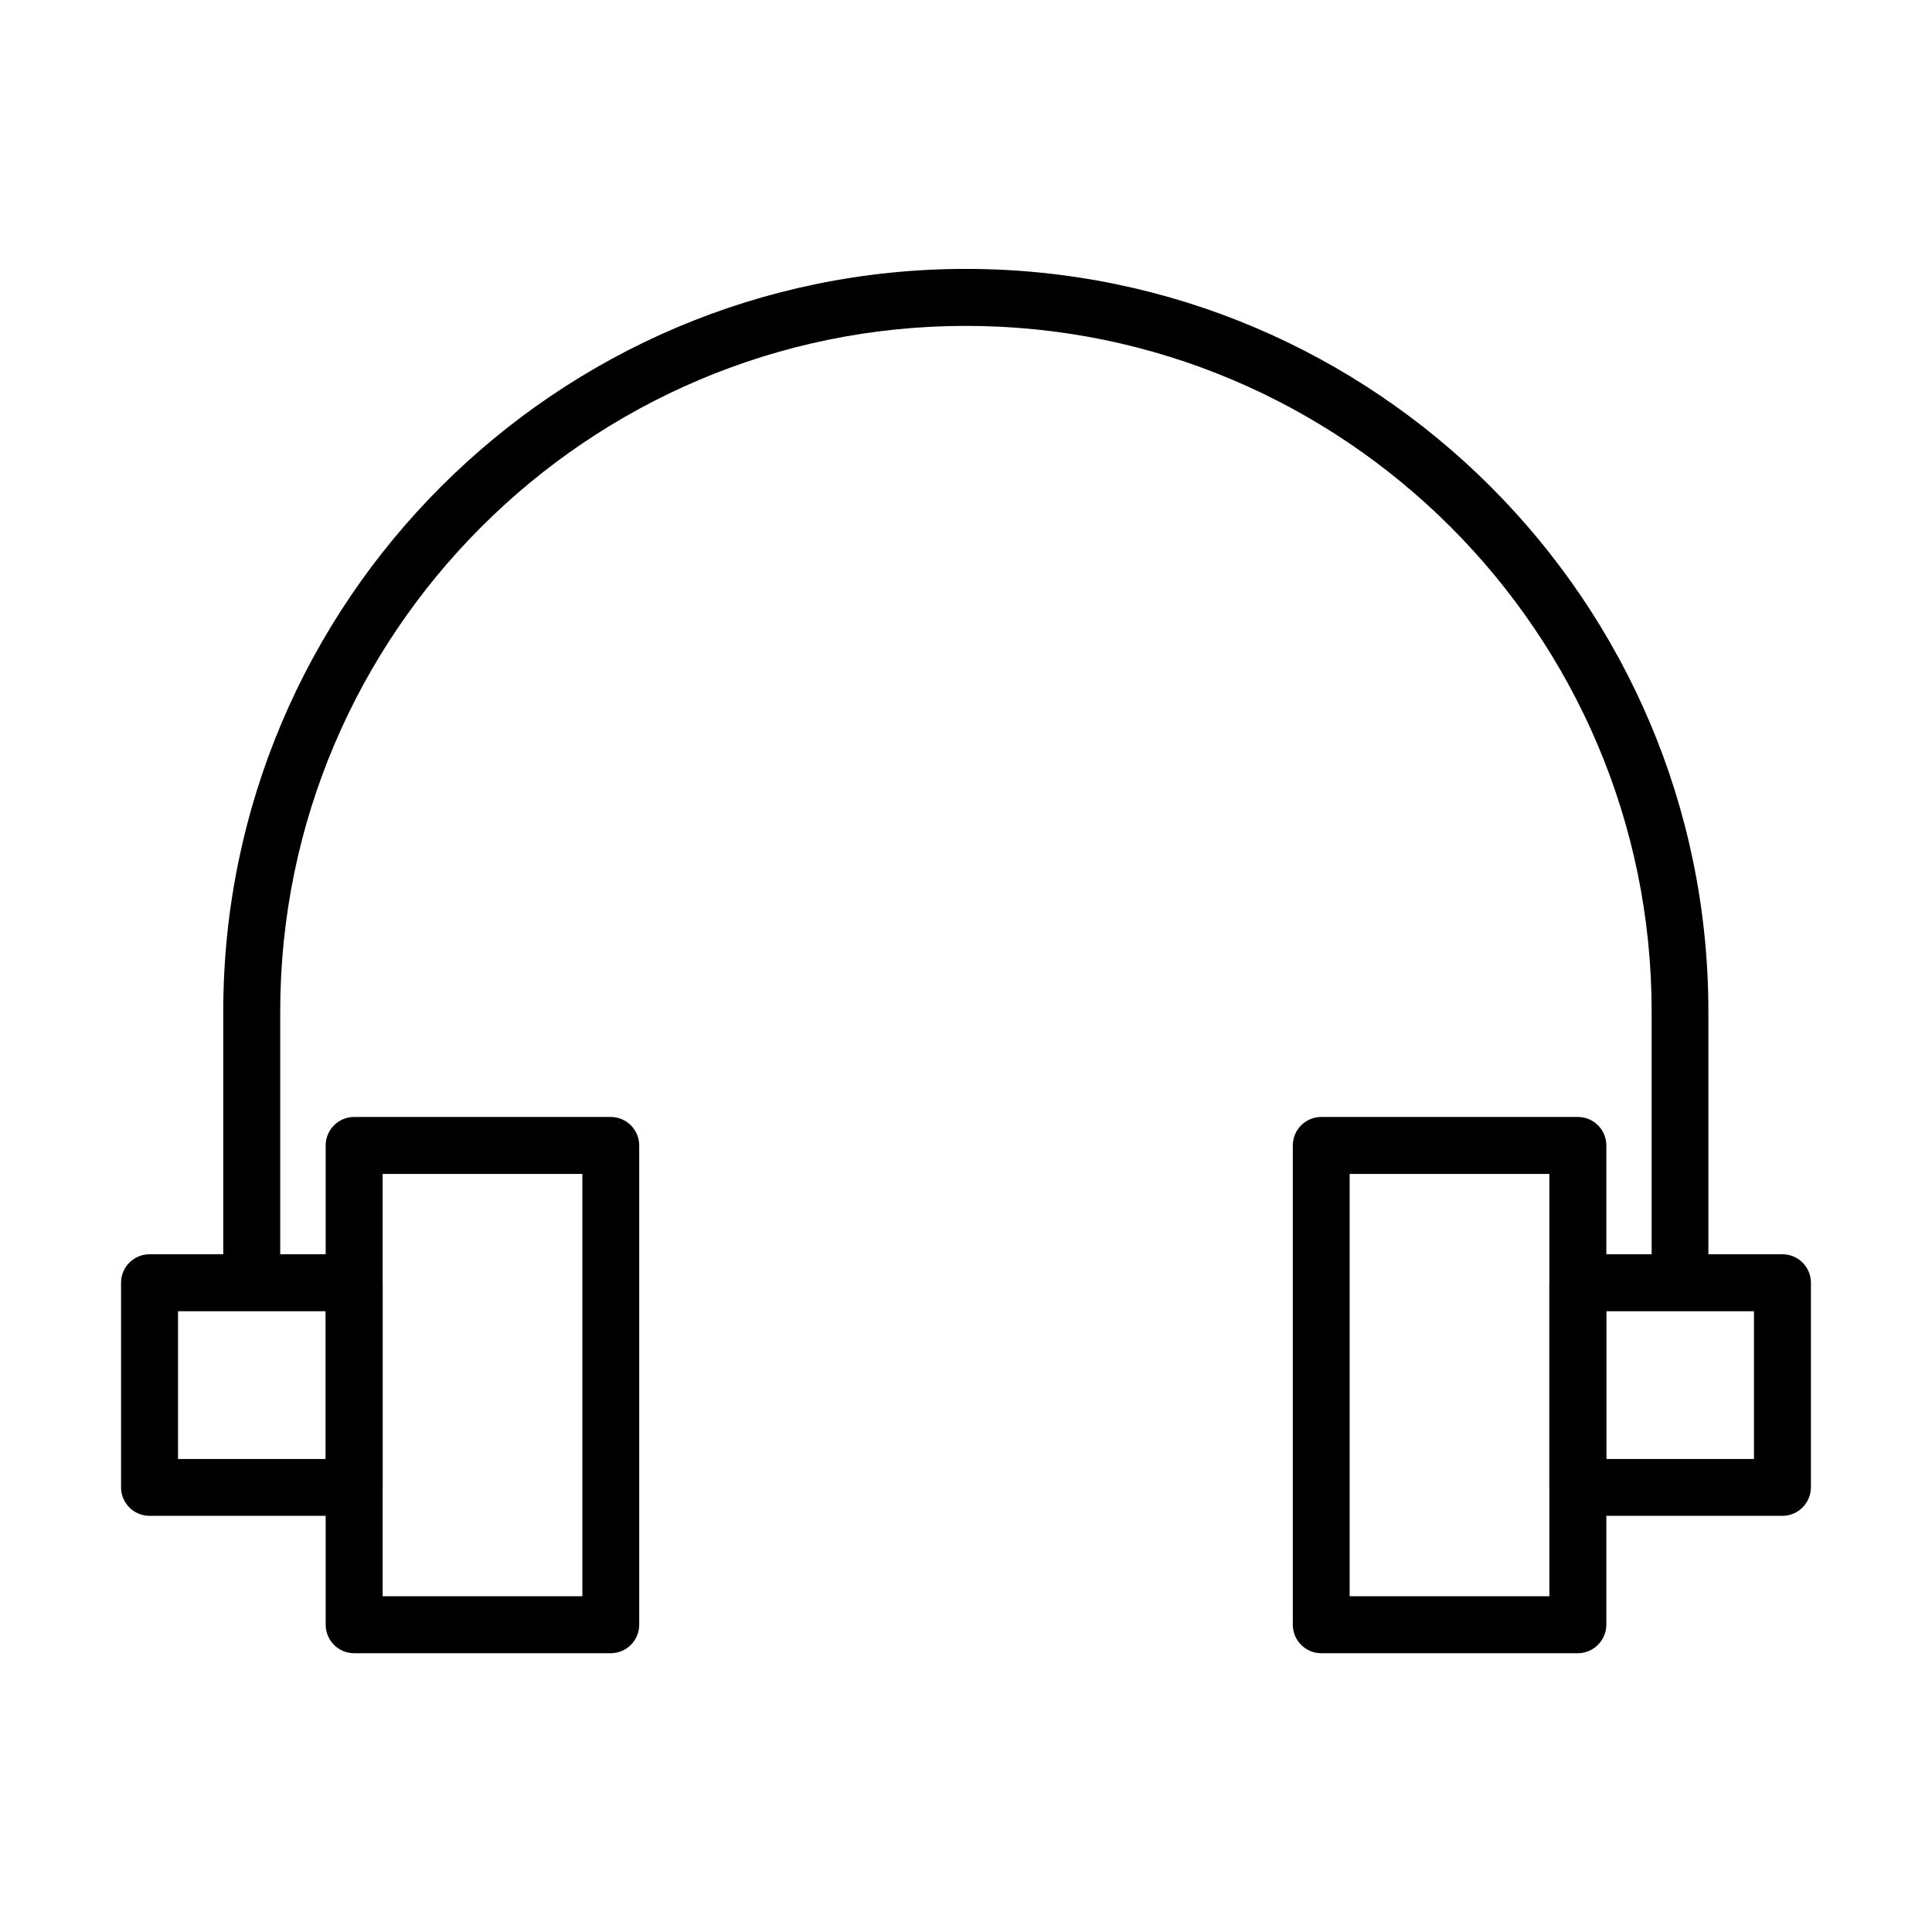 <?xml version="1.0" encoding="UTF-8"?>
<!-- Uploaded to: ICON Repo, www.iconrepo.com, Generator: ICON Repo Mixer Tools -->
<svg fill="#000000" width="800px" height="800px" version="1.1" viewBox="144 144 512 512" xmlns="http://www.w3.org/2000/svg">
 <g>
  <path d="m589.25 490.37c-4.164 0-7.547-3.383-7.547-7.547v-70.77c0-100.2-81.52-181.69-181.72-181.69-100.2 0-181.72 81.516-181.72 181.69v70.77c0 4.164-3.383 7.547-7.547 7.547-4.168 0-7.547-3.383-7.547-7.547v-70.77c0-108.51 88.277-196.79 196.78-196.79 108.51 0 196.79 88.277 196.79 196.79v70.77c0.031 4.164-3.352 7.547-7.488 7.547z"/>
  <path d="m237.85 545.71h-54.219c-4.168 0-7.551-3.379-7.551-7.547v-54.223c0-4.168 3.383-7.547 7.551-7.547h54.219c4.168 0 7.547 3.379 7.547 7.547v54.223c0 4.168-3.379 7.547-7.547 7.547zm-46.672-15.066h39.156v-39.156h-39.156z"/>
  <path d="m616.37 545.71h-54.227c-4.164 0-7.547-3.379-7.547-7.547v-54.223c0-4.168 3.383-7.547 7.547-7.547h54.227c4.164 0 7.547 3.379 7.547 7.547v54.223c-0.031 4.168-3.414 7.547-7.547 7.547zm-46.711-15.066h39.16v-39.156h-39.16z"/>
  <path d="m305.85 582.12h-67.992c-4.168 0-7.551-3.379-7.551-7.547v-127.02c0-4.164 3.383-7.547 7.551-7.547h67.992c4.164 0 7.547 3.383 7.547 7.547v127.02c0 4.168-3.383 7.547-7.547 7.547zm-60.445-15.094h52.926v-111.92h-52.926z"/>
  <path d="m562.15 582.12h-67.992c-4.168 0-7.551-3.379-7.551-7.547v-127.02c0-4.164 3.383-7.547 7.551-7.547h67.992c4.164 0 7.547 3.383 7.547 7.547v127.02c-0.031 4.168-3.41 7.547-7.547 7.547zm-60.477-15.094h52.93v-111.92h-52.93z"/>
 </g>
</svg>